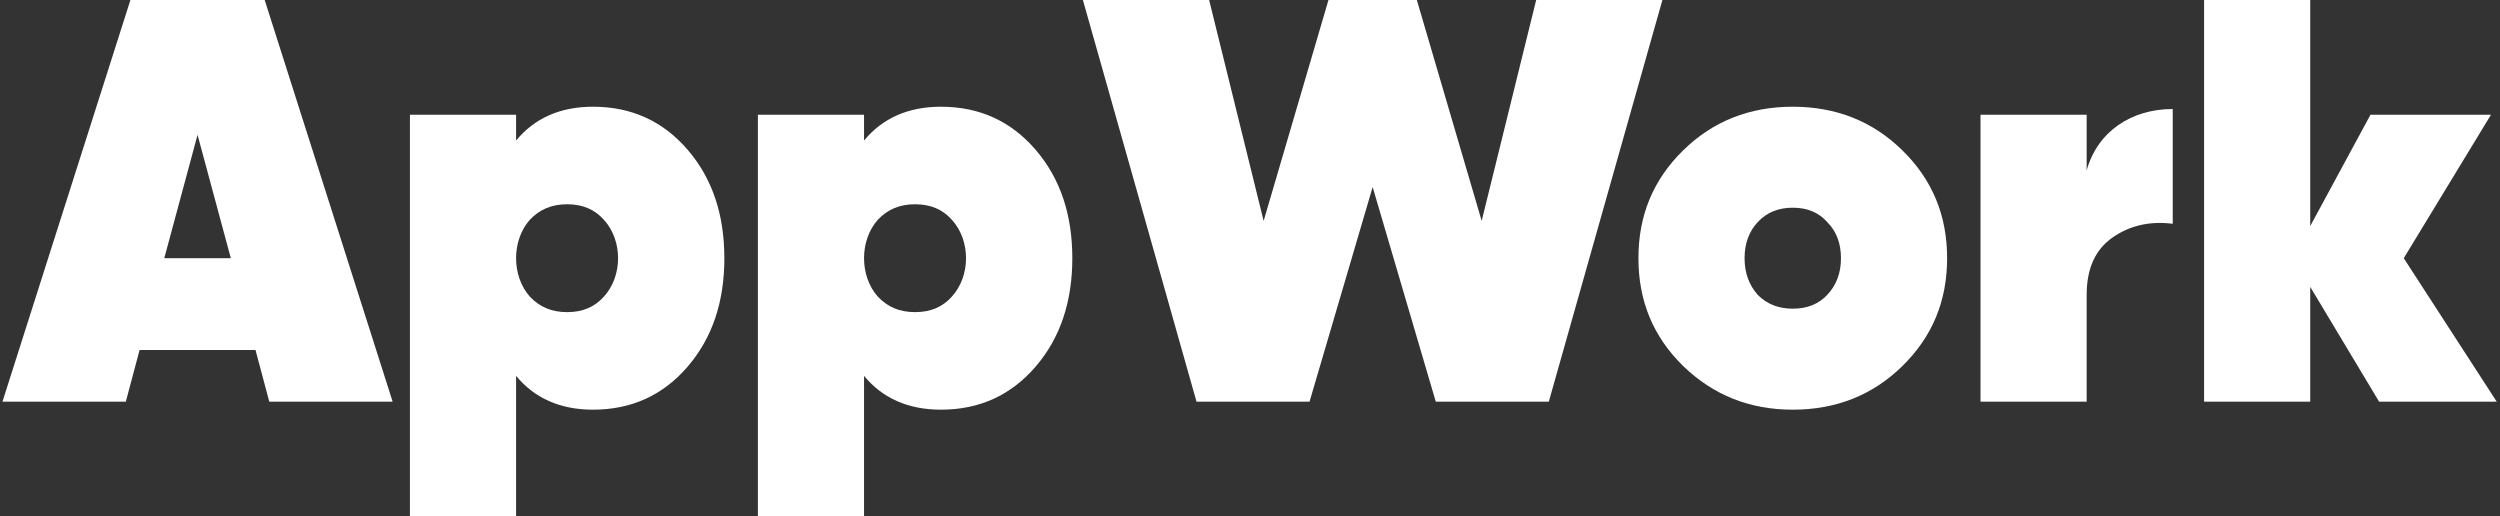 <?xml version="1.0" encoding="UTF-8"?> <svg xmlns="http://www.w3.org/2000/svg" width="305" height="63" viewBox="0 0 305 63" fill="none"><rect x="0" y="0" width="305" height="63" fill="#333333" stroke="none"/> <path d="M47.901 49L32.291 0H15.911L0.301 49H15.351L17.031 42.7H31.171L32.851 49H47.901ZM24.101 16.45L28.161 31.5H20.041L24.101 16.45Z" fill="white"></path> <path d="M72.342 13.02C68.352 13.02 65.202 14.42 62.962 17.15V14H50.012V63H62.962V45.85C65.202 48.58 68.352 49.98 72.342 49.98C77.032 49.98 80.882 48.23 83.892 44.73C86.902 41.23 88.372 36.82 88.372 31.5C88.372 26.18 86.902 21.77 83.892 18.27C80.882 14.77 77.032 13.02 72.342 13.02ZM64.642 36.19C62.402 33.67 62.402 29.33 64.642 26.81C65.832 25.55 67.302 24.92 69.192 24.92C71.082 24.92 72.552 25.55 73.672 26.81C75.982 29.33 75.982 33.67 73.672 36.19C72.552 37.45 71.082 38.08 69.192 38.08C67.302 38.08 65.832 37.45 64.642 36.19Z" fill="white"></path> <path d="M114.793 13.02C110.803 13.02 107.653 14.42 105.413 17.15V14H92.463V63H105.413V45.85C107.653 48.58 110.803 49.98 114.793 49.98C119.483 49.98 123.333 48.23 126.343 44.73C129.353 41.23 130.823 36.82 130.823 31.5C130.823 26.18 129.353 21.77 126.343 18.27C123.333 14.77 119.483 13.02 114.793 13.02ZM107.093 36.19C104.853 33.67 104.853 29.33 107.093 26.81C108.283 25.55 109.753 24.92 111.643 24.92C113.533 24.92 115.003 25.55 116.123 26.81C118.433 29.33 118.433 33.67 116.123 36.19C115.003 37.45 113.533 38.08 111.643 38.08C109.753 38.08 108.283 37.45 107.093 36.19Z" fill="white"></path> <path d="M159.764 49L167.464 22.82L175.164 49H188.954L202.814 0H187.414L180.764 26.95L172.854 0H162.074L154.164 26.95L147.514 0H132.114L145.974 49H159.764Z" fill="white"></path> <path d="M218.718 49.98C223.968 49.98 228.448 48.23 232.088 44.66C235.728 41.09 237.548 36.75 237.548 31.5C237.548 26.25 235.728 21.91 232.088 18.34C228.448 14.77 223.968 13.02 218.718 13.02C213.468 13.02 208.988 14.77 205.348 18.34C201.708 21.91 199.888 26.25 199.888 31.5C199.888 36.75 201.708 41.09 205.348 44.66C209.058 48.23 213.468 49.98 218.718 49.98ZM214.448 35.98C213.398 34.79 212.838 33.32 212.838 31.5C212.838 29.68 213.398 28.21 214.448 27.09C215.568 25.9 216.968 25.34 218.718 25.34C220.468 25.34 221.868 25.9 222.918 27.09C224.038 28.21 224.598 29.68 224.598 31.5C224.598 33.32 224.038 34.79 222.918 35.98C221.868 37.1 220.468 37.66 218.718 37.66C216.968 37.66 215.568 37.1 214.448 35.98Z" fill="white"></path> <path d="M254.573 14H241.623V49H254.573V35.98C254.573 32.76 255.623 30.45 257.723 28.98C259.823 27.51 262.273 26.95 265.073 27.3V13.3C260.033 13.3 255.903 16.03 254.573 20.79V14Z" fill="white"></path> <path d="M293.258 31.5L303.898 14H289.198L281.848 27.58V0H268.898V49H281.848V35L290.248 49H304.598L293.258 31.5Z" fill="white"></path> </svg> 